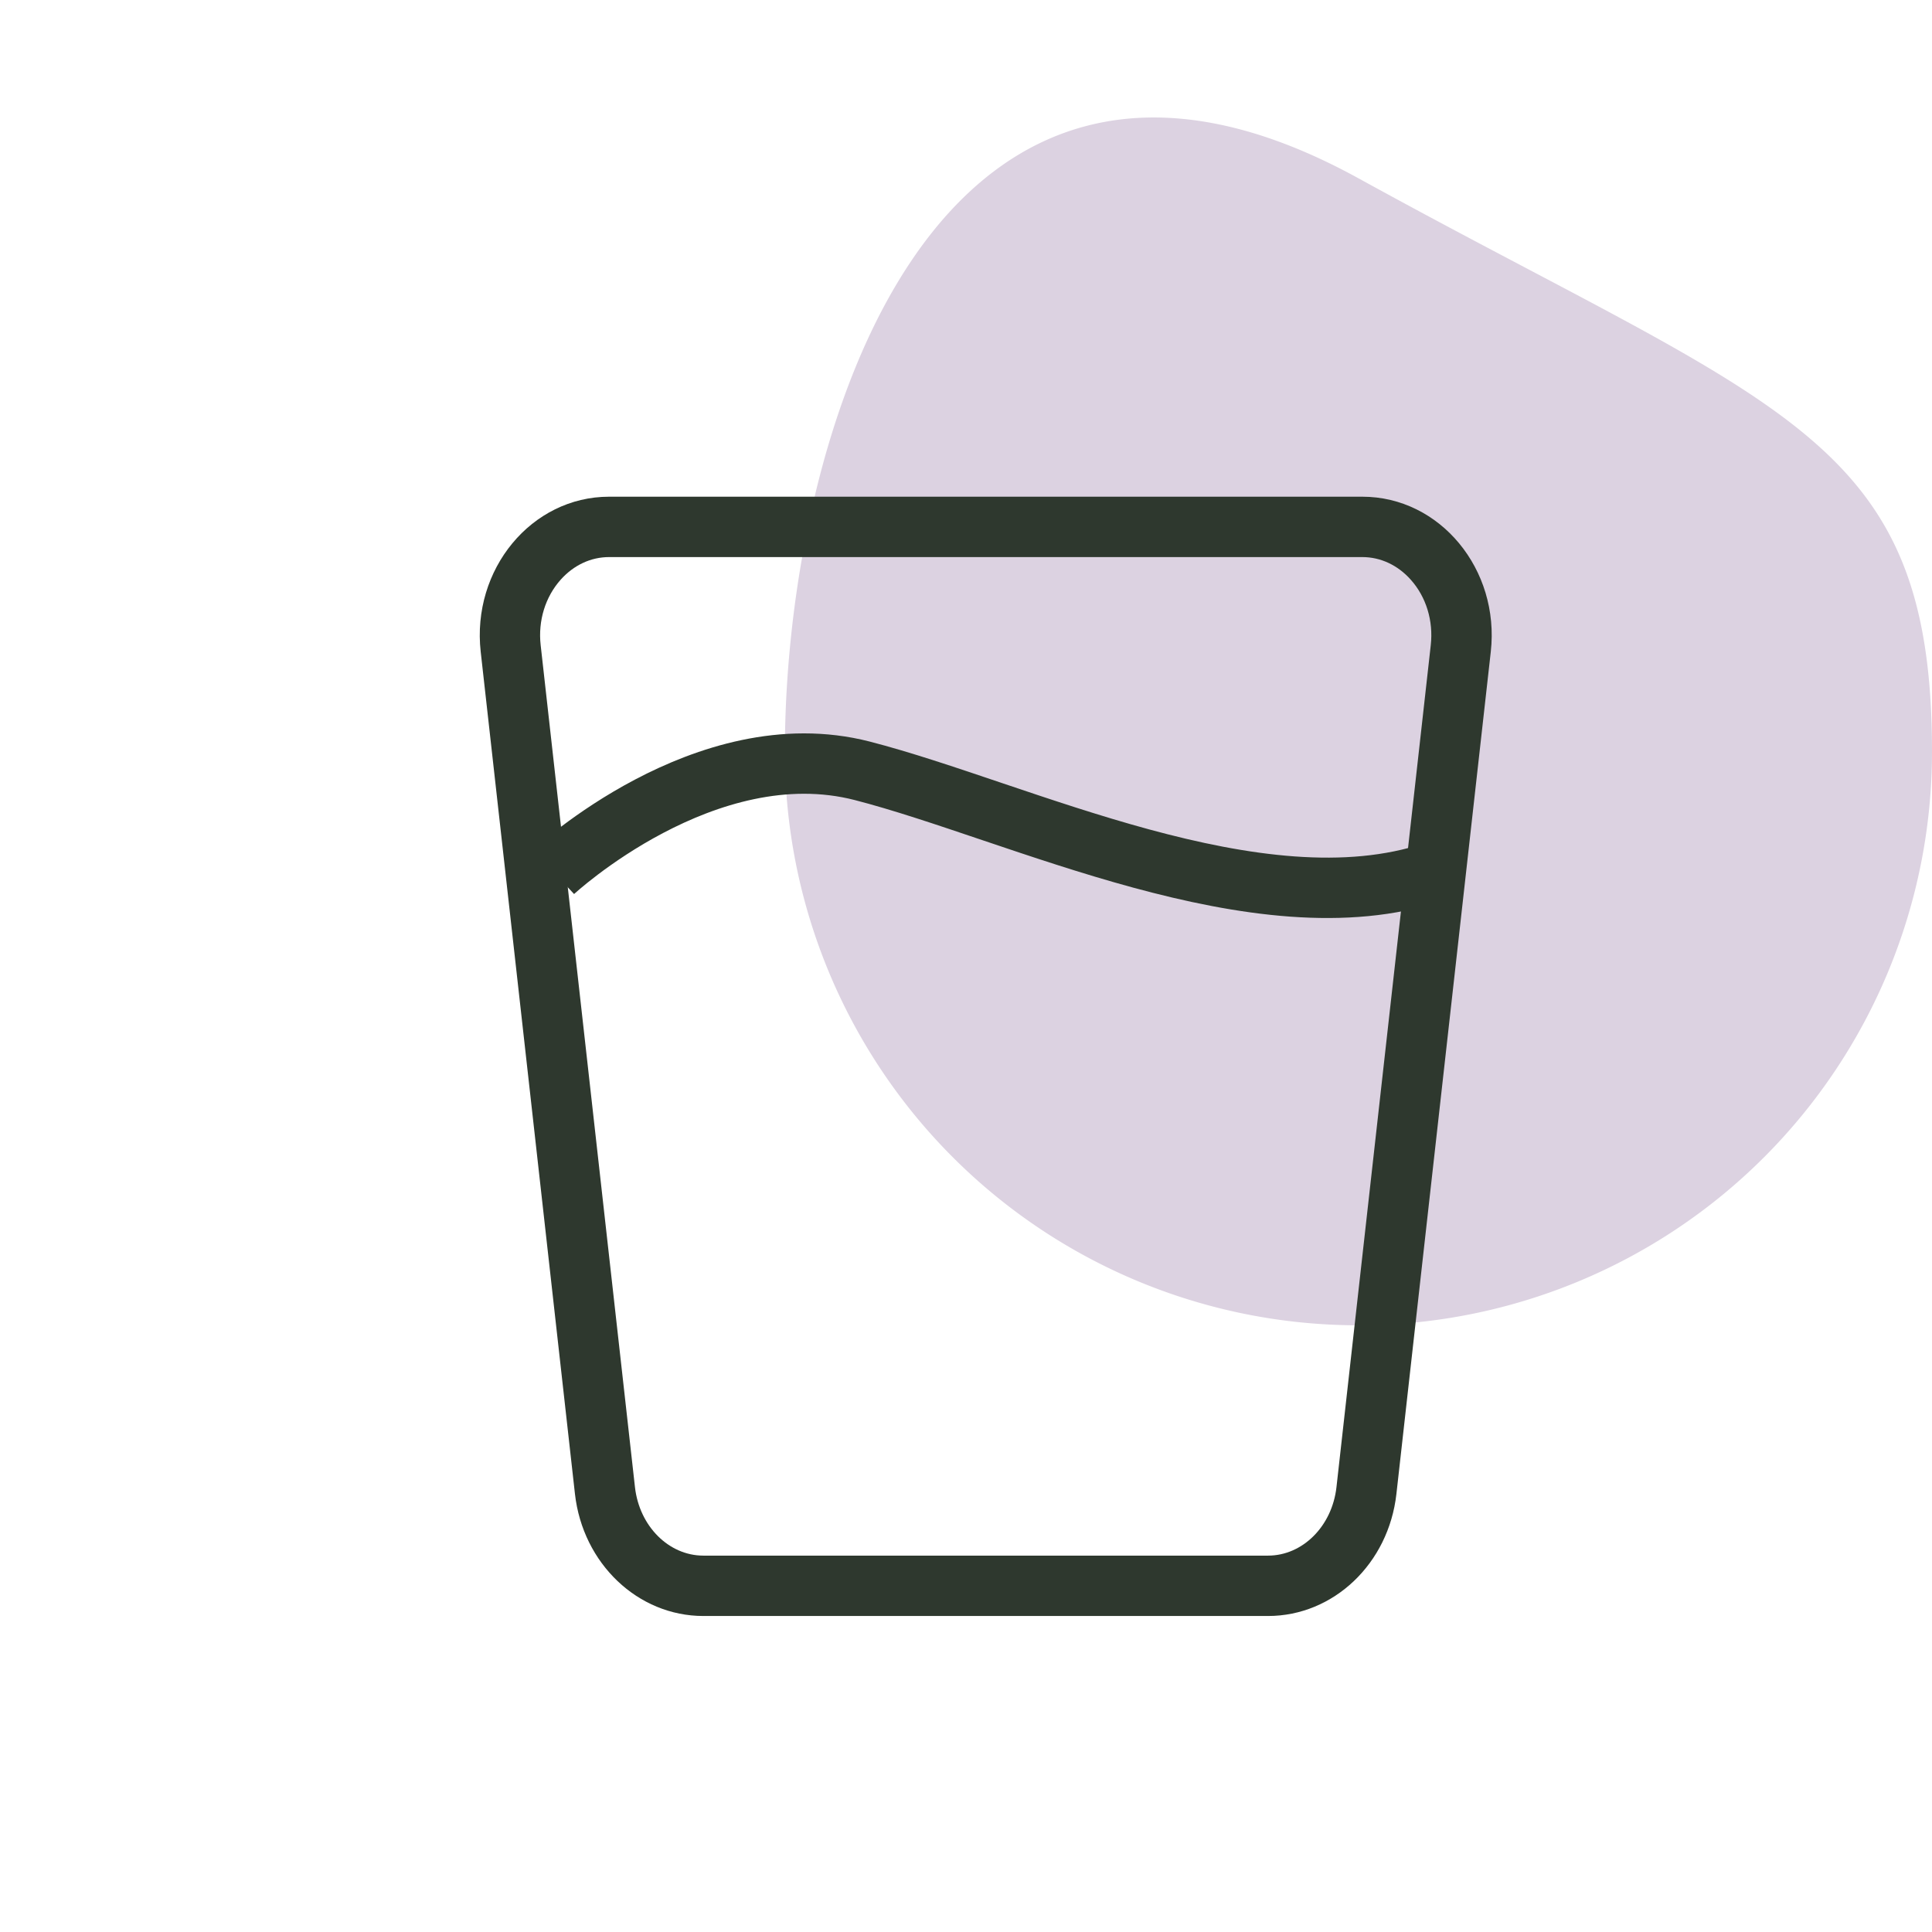 <svg id="Mode_d_emploi" data-name="Mode d&apos;emploi" xmlns="http://www.w3.org/2000/svg" width="32" height="32" viewBox="0 0 32 32">
  <path id="Tracé_8953" data-name="Tracé 8953" d="M9.5.265c7.019,3.859,9.5,4.252,9.5,9.5A9.5,9.5,0,1,1,0,9.761C0,4.516,2.478-3.594,9.5.265Z" transform="translate(13 2.688)" fill="#dcd2e1"/>
  <rect id="Rectangle_359" data-name="Rectangle 359" width="32" height="32" fill="none"/>
  <g id="Groupe_6194" data-name="Groupe 6194" transform="translate(7.946 8.227)">
    <g id="Tracé_8693" data-name="Tracé 8693" transform="translate(-1168.765 -957.006)" fill="none">
      <path d="M1170.907,957.006h12.477a2.244,2.244,0,0,1,2.127,2.569l-1.563,13.948a2.2,2.2,0,0,1-2.127,2.022h-9.352a2.2,2.2,0,0,1-2.127-2.022l-1.562-13.948A2.244,2.244,0,0,1,1170.907,957.006Z" stroke="none"/>
      <path d="M 1170.907 958.006 C 1170.606 958.006 1170.322 958.139 1170.107 958.379 C 1169.85 958.666 1169.729 959.061 1169.774 959.464 L 1171.336 973.411 C 1171.409 974.058 1171.896 974.545 1172.469 974.545 L 1181.821 974.545 C 1182.395 974.545 1182.882 974.058 1182.955 973.412 L 1184.517 959.464 C 1184.562 959.061 1184.441 958.666 1184.185 958.38 C 1183.97 958.139 1183.685 958.006 1183.384 958.006 L 1170.907 958.006 M 1170.907 957.006 L 1183.384 957.006 C 1184.669 957.006 1185.664 958.209 1185.511 959.575 L 1183.948 973.523 C 1183.819 974.677 1182.906 975.545 1181.821 975.545 L 1172.469 975.545 C 1171.385 975.545 1170.472 974.677 1170.342 973.523 L 1168.781 959.575 C 1168.628 958.209 1169.623 957.006 1170.907 957.006 Z" stroke="none" fill="#2e382e"/>
    </g>
    <path id="Tracé_8692" data-name="Tracé 8692" d="M464.27,3572.949s2.519-2.343,5.113-1.675,6.565,2.646,9.466,1.675" transform="translate(-463.048 -3566.734)" fill="none" stroke="#2e382e" stroke-width="1"/>
  </g>
</svg>
